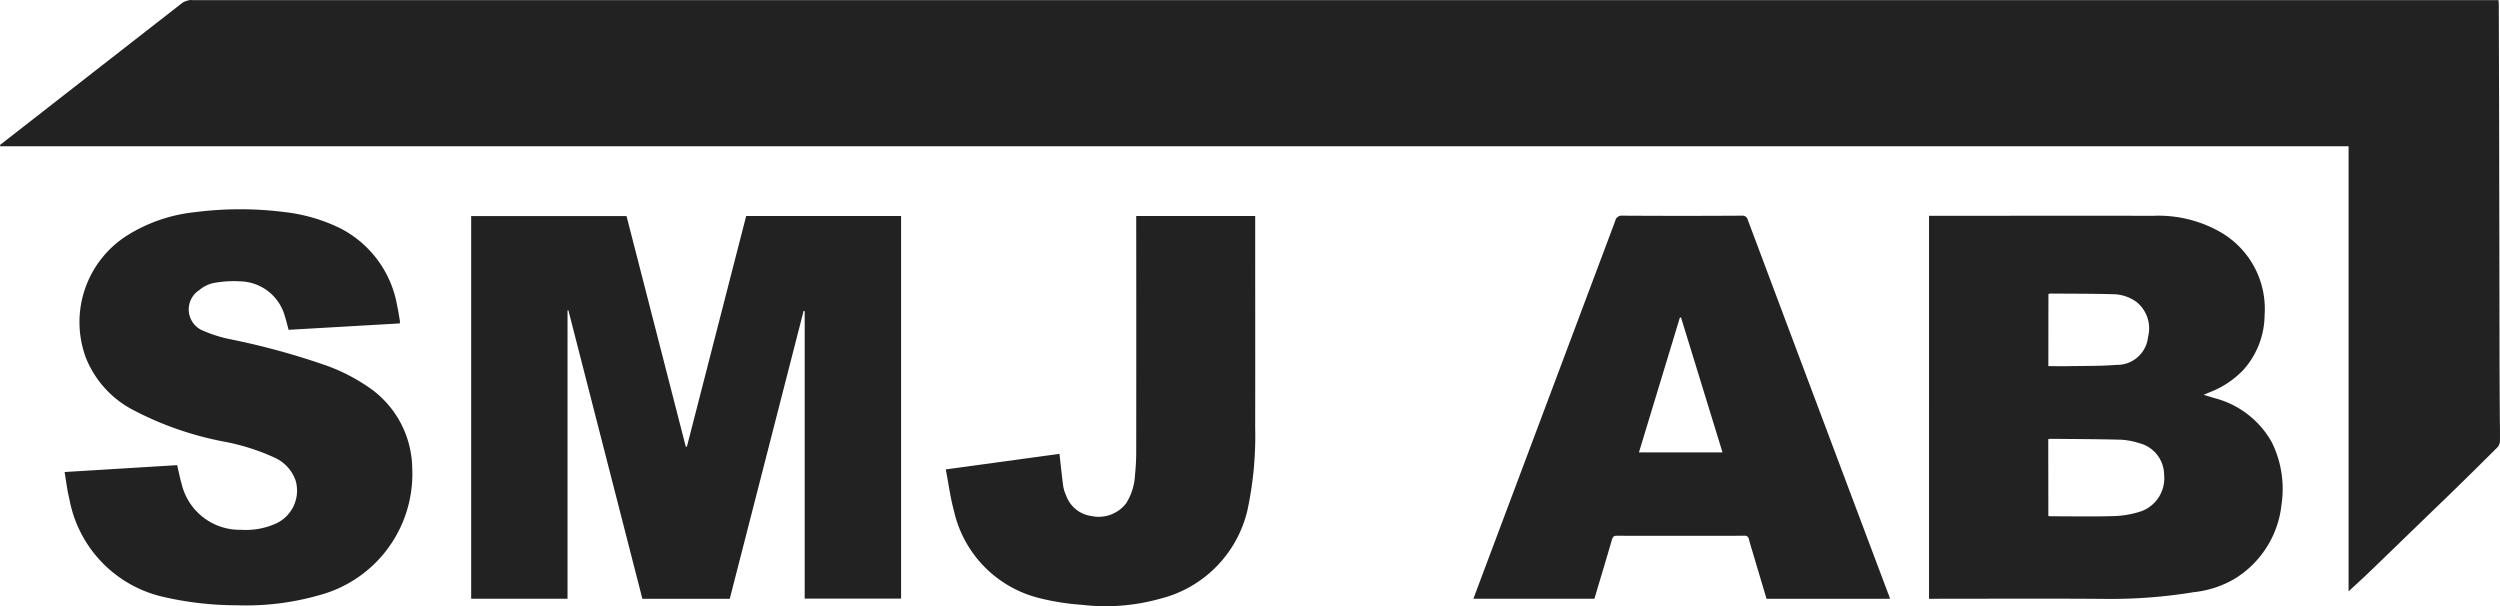 <svg xmlns="http://www.w3.org/2000/svg" width="123.75" height="30" viewBox="0 0 123.75 30">
  <g id="Group_12" data-name="Group 12" transform="translate(-77.084 157.882)">
    <path id="Path_1" data-name="Path 1" d="M77.084-150.706l1.6-1.247q3.719-2.9,7.442-5.8a1.05,1.05,0,0,1,.348-.123.5.5,0,0,1,.136,0H200.761c.006.094.014.174.014.254q.009,3.055.017,6.11.009,4.834.016,9.667,0,2.075.014,4.149c0,.547.017,1.094.01,1.641a.493.493,0,0,1-.124.314q-1.216,1.214-2.448,2.411c-.412.4-.829.8-1.243,1.2l-1.437,1.391c-.446.432-.891.866-1.341,1.294-.289.276-.586.543-.9.835v-22.032H77.1Z" fill="#222"/>
    <path id="Path_2" data-name="Path 2" d="M213.45-101.618h7.668v18.939h-4.772V-96.913l-.053-.007-3.656,14.252h-4.325l-3.664-14.284-.041.006v14.273h-4.77v-18.94h7.69L210.46-90.2l.054.007Z" transform="translate(-99.43 -45.573)" fill="#222"/>
    <path id="Path_3" data-name="Path 3" d="M579.65-101.673h.252c3.616,0,7.233-.006,10.85,0a6.186,6.186,0,0,1,3.3.794,4.383,4.383,0,0,1,2.209,4.116,4.114,4.114,0,0,1-1.07,2.738,4.587,4.587,0,0,1-1.681,1.1c-.076.032-.152.065-.268.115.2.059.36.105.52.156a4.557,4.557,0,0,1,2.86,2.2,5.216,5.216,0,0,1,.478,3.06,4.912,4.912,0,0,1-2.341,3.7,5.077,5.077,0,0,1-2.021.654,25.361,25.361,0,0,1-4.309.331c-2.834-.024-5.668-.007-8.5-.007h-.279Zm5.906,14.861c.058.006.1.013.133.013,1.041,0,2.083.023,3.123-.01a4.761,4.761,0,0,0,1.336-.236,1.738,1.738,0,0,0,1.138-1.813,1.627,1.627,0,0,0-1.234-1.562,3.561,3.561,0,0,0-.914-.17c-1.162-.03-2.324-.032-3.486-.043a.513.513,0,0,0-.1.019Zm0-7.419c.361,0,.708.006,1.056,0,.766-.014,1.535,0,2.3-.062a1.54,1.54,0,0,0,1.58-1.389,1.676,1.676,0,0,0-.586-1.737,2.041,2.041,0,0,0-1.177-.374c-1.017-.027-2.034-.023-3.051-.031a.683.683,0,0,0-.118.021Z" transform="translate(-407.079 -45.527)" fill="#222"/>
    <path id="Path_4" data-name="Path 4" d="M110.512-97.716l-5.506.317c-.062-.227-.115-.446-.182-.662a2.348,2.348,0,0,0-2.212-1.737,5.345,5.345,0,0,0-1.352.089,1.633,1.633,0,0,0-.679.346,1.138,1.138,0,0,0,.23,2.024,6.551,6.551,0,0,0,1.276.4,36.325,36.325,0,0,1,4.824,1.321,9.263,9.263,0,0,1,2.039,1.048,4.932,4.932,0,0,1,2.176,4.03,6.211,6.211,0,0,1-4.6,6.276,13.2,13.2,0,0,1-4.1.5,16.218,16.218,0,0,1-3.634-.418,6.1,6.1,0,0,1-4.641-4.857c-.108-.423-.154-.862-.234-1.321L99.49-90.7c.075.318.133.622.218.919A2.959,2.959,0,0,0,102.66-87.5a3.642,3.642,0,0,0,1.626-.27,1.793,1.793,0,0,0,1.069-2.161,1.945,1.945,0,0,0-1.008-1.125,10.721,10.721,0,0,0-2.574-.816,16.088,16.088,0,0,1-4.452-1.554,5,5,0,0,1-2.352-2.595,5.076,5.076,0,0,1,2.1-6.083,7.838,7.838,0,0,1,3.291-1.118,17.5,17.5,0,0,1,4.452-.005,8.435,8.435,0,0,1,2.761.807,5.325,5.325,0,0,1,2.807,3.83c.055.244.091.493.134.739A.936.936,0,0,1,110.512-97.716Z" transform="translate(-13.636 -44.157)" fill="#222"/>
    <path id="Path_5" data-name="Path 5" d="M481.574-82.735H475.46l-.564-1.891c-.1-.349-.214-.7-.307-1.048a.2.2,0,0,0-.233-.183q-3.157.006-6.315,0c-.142,0-.193.052-.231.184-.284.976-.577,1.949-.871,2.933H460.95c.13-.348.254-.681.379-1.014q3.321-8.842,6.64-17.685a.327.327,0,0,1,.365-.262q2.952.018,5.9,0a.27.27,0,0,1,.3.214q3.468,9.248,6.947,18.493C481.519-82.915,481.541-82.836,481.574-82.735Zm-12.431-7.247h4.138l-2.055-6.681-.057.008Z" transform="translate(-310.932 -45.505)" fill="#222"/>
    <path id="Path_6" data-name="Path 6" d="M332.922-101.6h5.889v.28c0,3.4.005,6.793,0,10.19a17.56,17.56,0,0,1-.389,4.117,5.9,5.9,0,0,1-4.318,4.358,9.985,9.985,0,0,1-3.883.3,11.82,11.82,0,0,1-2-.308,5.751,5.751,0,0,1-4.326-4.359c-.178-.655-.263-1.334-.4-2.034l5.628-.77c.062.544.114,1.063.183,1.58a1.593,1.593,0,0,0,.138.456A1.546,1.546,0,0,0,330.7-86.75a1.713,1.713,0,0,0,1.726-.632,2.909,2.909,0,0,0,.437-1.421,10.933,10.933,0,0,0,.059-1.159q.006-5.665,0-11.329Z" transform="translate(-199.595 -45.59)" fill="#222"/>
  </g>
</svg>
